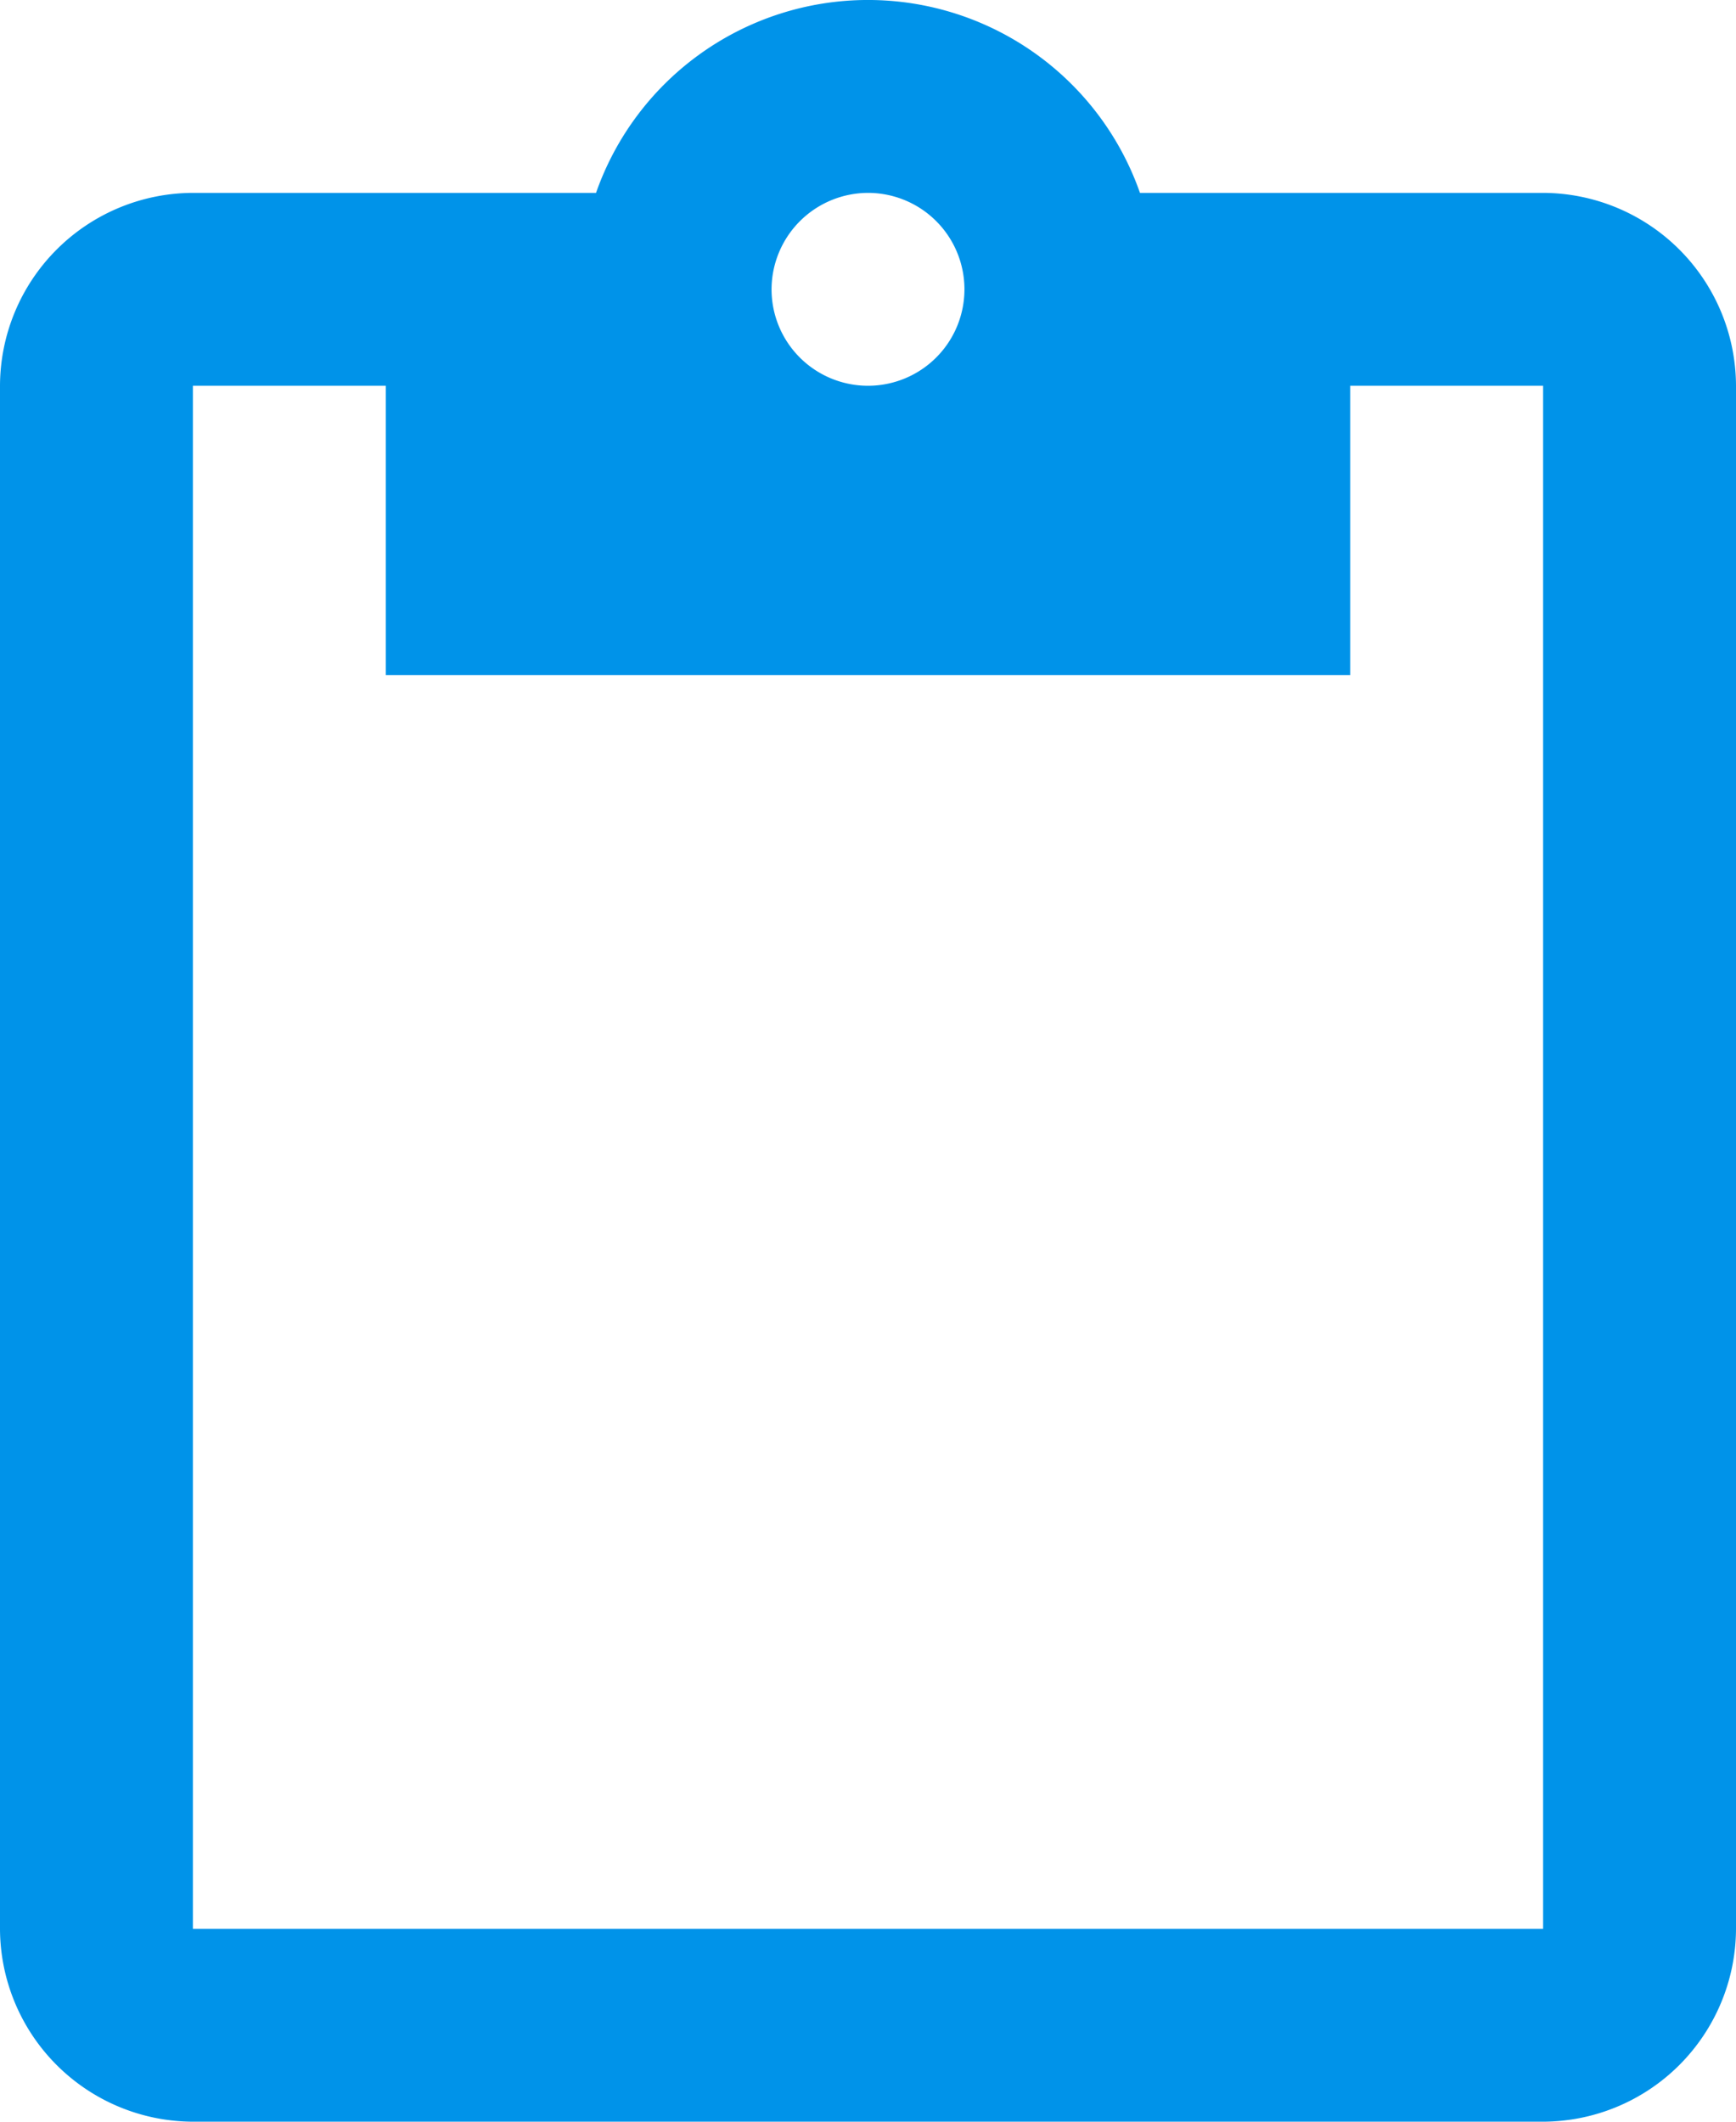 <svg xmlns="http://www.w3.org/2000/svg" width="45" height="55" viewBox="0 0 45 55"><path d="M47.5,5H37.05a7.47,7.47,0,0,0-14.1,0H12.5a5.015,5.015,0,0,0-5,5V50a5.015,5.015,0,0,0,5,5h35a5.015,5.015,0,0,0,5-5V10A5.015,5.015,0,0,0,47.5,5ZM30,5a2.5,2.5,0,1,1-2.5,2.5A2.507,2.507,0,0,1,30,5ZM47.5,50h-35V10h5v7.5h25V10h5Z" transform="translate(-7.5)" fill="#0093e9"/></svg>